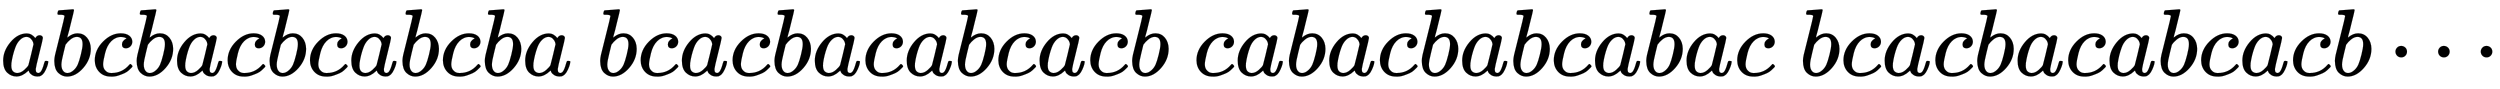 <svg xmlns:xlink="http://www.w3.org/1999/xlink" width="60.841ex" height="2.176ex" style="vertical-align: -0.338ex;" viewBox="0 -791.3 26195.2 936.9" role="img" focusable="false" xmlns="http://www.w3.org/2000/svg" aria-labelledby="MathJax-SVG-1-Title">
<title id="MathJax-SVG-1-Title">{\displaystyle abcbacbcabcba\ bcacbacabcacb\ cabacbabcabac\ bcacbacabcacb\cdots }</title>
<defs aria-hidden="true">
<path stroke-width="1" id="E1-MJMATHI-61" d="M33 157Q33 258 109 349T280 441Q331 441 370 392Q386 422 416 422Q429 422 439 414T449 394Q449 381 412 234T374 68Q374 43 381 35T402 26Q411 27 422 35Q443 55 463 131Q469 151 473 152Q475 153 483 153H487Q506 153 506 144Q506 138 501 117T481 63T449 13Q436 0 417 -8Q409 -10 393 -10Q359 -10 336 5T306 36L300 51Q299 52 296 50Q294 48 292 46Q233 -10 172 -10Q117 -10 75 30T33 157ZM351 328Q351 334 346 350T323 385T277 405Q242 405 210 374T160 293Q131 214 119 129Q119 126 119 118T118 106Q118 61 136 44T179 26Q217 26 254 59T298 110Q300 114 325 217T351 328Z"></path>
<path stroke-width="1" id="E1-MJMATHI-62" d="M73 647Q73 657 77 670T89 683Q90 683 161 688T234 694Q246 694 246 685T212 542Q204 508 195 472T180 418L176 399Q176 396 182 402Q231 442 283 442Q345 442 383 396T422 280Q422 169 343 79T173 -11Q123 -11 82 27T40 150V159Q40 180 48 217T97 414Q147 611 147 623T109 637Q104 637 101 637H96Q86 637 83 637T76 640T73 647ZM336 325V331Q336 405 275 405Q258 405 240 397T207 376T181 352T163 330L157 322L136 236Q114 150 114 114Q114 66 138 42Q154 26 178 26Q211 26 245 58Q270 81 285 114T318 219Q336 291 336 325Z"></path>
<path stroke-width="1" id="E1-MJMATHI-63" d="M34 159Q34 268 120 355T306 442Q362 442 394 418T427 355Q427 326 408 306T360 285Q341 285 330 295T319 325T330 359T352 380T366 386H367Q367 388 361 392T340 400T306 404Q276 404 249 390Q228 381 206 359Q162 315 142 235T121 119Q121 73 147 50Q169 26 205 26H209Q321 26 394 111Q403 121 406 121Q410 121 419 112T429 98T420 83T391 55T346 25T282 0T202 -11Q127 -11 81 37T34 159Z"></path>
<path stroke-width="1" id="E1-MJMAIN-22EF" d="M78 250Q78 274 95 292T138 310Q162 310 180 294T199 251Q199 226 182 208T139 190T96 207T78 250ZM525 250Q525 274 542 292T585 310Q609 310 627 294T646 251Q646 226 629 208T586 190T543 207T525 250ZM972 250Q972 274 989 292T1032 310Q1056 310 1074 294T1093 251Q1093 226 1076 208T1033 190T990 207T972 250Z"></path>
</defs>
<g stroke="currentColor" fill="currentColor" stroke-width="0" transform="matrix(1 0 0 -1 0 0)" aria-hidden="true">
 <use xlink:href="#E1-MJMATHI-61" x="0" y="0"></use>
 <use xlink:href="#E1-MJMATHI-62" x="529" y="0"></use>
 <use xlink:href="#E1-MJMATHI-63" x="959" y="0"></use>
 <use xlink:href="#E1-MJMATHI-62" x="1392" y="0"></use>
 <use xlink:href="#E1-MJMATHI-61" x="1822" y="0"></use>
 <use xlink:href="#E1-MJMATHI-63" x="2351" y="0"></use>
 <use xlink:href="#E1-MJMATHI-62" x="2785" y="0"></use>
 <use xlink:href="#E1-MJMATHI-63" x="3214" y="0"></use>
 <use xlink:href="#E1-MJMATHI-61" x="3648" y="0"></use>
 <use xlink:href="#E1-MJMATHI-62" x="4177" y="0"></use>
 <use xlink:href="#E1-MJMATHI-63" x="4607" y="0"></use>
 <use xlink:href="#E1-MJMATHI-62" x="5040" y="0"></use>
 <use xlink:href="#E1-MJMATHI-61" x="5470" y="0"></use>
 <use xlink:href="#E1-MJMATHI-62" x="6249" y="0"></use>
 <use xlink:href="#E1-MJMATHI-63" x="6679" y="0"></use>
 <use xlink:href="#E1-MJMATHI-61" x="7112" y="0"></use>
 <use xlink:href="#E1-MJMATHI-63" x="7642" y="0"></use>
 <use xlink:href="#E1-MJMATHI-62" x="8075" y="0"></use>
 <use xlink:href="#E1-MJMATHI-61" x="8505" y="0"></use>
 <use xlink:href="#E1-MJMATHI-63" x="9034" y="0"></use>
 <use xlink:href="#E1-MJMATHI-61" x="9468" y="0"></use>
 <use xlink:href="#E1-MJMATHI-62" x="9997" y="0"></use>
 <use xlink:href="#E1-MJMATHI-63" x="10427" y="0"></use>
 <use xlink:href="#E1-MJMATHI-61" x="10860" y="0"></use>
 <use xlink:href="#E1-MJMATHI-63" x="11390" y="0"></use>
 <use xlink:href="#E1-MJMATHI-62" x="11823" y="0"></use>
 <use xlink:href="#E1-MJMATHI-63" x="12503" y="0"></use>
 <use xlink:href="#E1-MJMATHI-61" x="12936" y="0"></use>
 <use xlink:href="#E1-MJMATHI-62" x="13466" y="0"></use>
 <use xlink:href="#E1-MJMATHI-61" x="13895" y="0"></use>
 <use xlink:href="#E1-MJMATHI-63" x="14425" y="0"></use>
 <use xlink:href="#E1-MJMATHI-62" x="14858" y="0"></use>
 <use xlink:href="#E1-MJMATHI-61" x="15288" y="0"></use>
 <use xlink:href="#E1-MJMATHI-62" x="15817" y="0"></use>
 <use xlink:href="#E1-MJMATHI-63" x="16247" y="0"></use>
 <use xlink:href="#E1-MJMATHI-61" x="16680" y="0"></use>
 <use xlink:href="#E1-MJMATHI-62" x="17210" y="0"></use>
 <use xlink:href="#E1-MJMATHI-61" x="17639" y="0"></use>
 <use xlink:href="#E1-MJMATHI-63" x="18169" y="0"></use>
 <use xlink:href="#E1-MJMATHI-62" x="18852" y="0"></use>
 <use xlink:href="#E1-MJMATHI-63" x="19282" y="0"></use>
 <use xlink:href="#E1-MJMATHI-61" x="19715" y="0"></use>
 <use xlink:href="#E1-MJMATHI-63" x="20245" y="0"></use>
 <use xlink:href="#E1-MJMATHI-62" x="20678" y="0"></use>
 <use xlink:href="#E1-MJMATHI-61" x="21108" y="0"></use>
 <use xlink:href="#E1-MJMATHI-63" x="21637" y="0"></use>
 <use xlink:href="#E1-MJMATHI-61" x="22071" y="0"></use>
 <use xlink:href="#E1-MJMATHI-62" x="22600" y="0"></use>
 <use xlink:href="#E1-MJMATHI-63" x="23030" y="0"></use>
 <use xlink:href="#E1-MJMATHI-61" x="23463" y="0"></use>
 <use xlink:href="#E1-MJMATHI-63" x="23993" y="0"></use>
 <use xlink:href="#E1-MJMATHI-62" x="24426" y="0"></use>
 <use xlink:href="#E1-MJMAIN-22EF" x="25022" y="0"></use>
</g>
</svg>